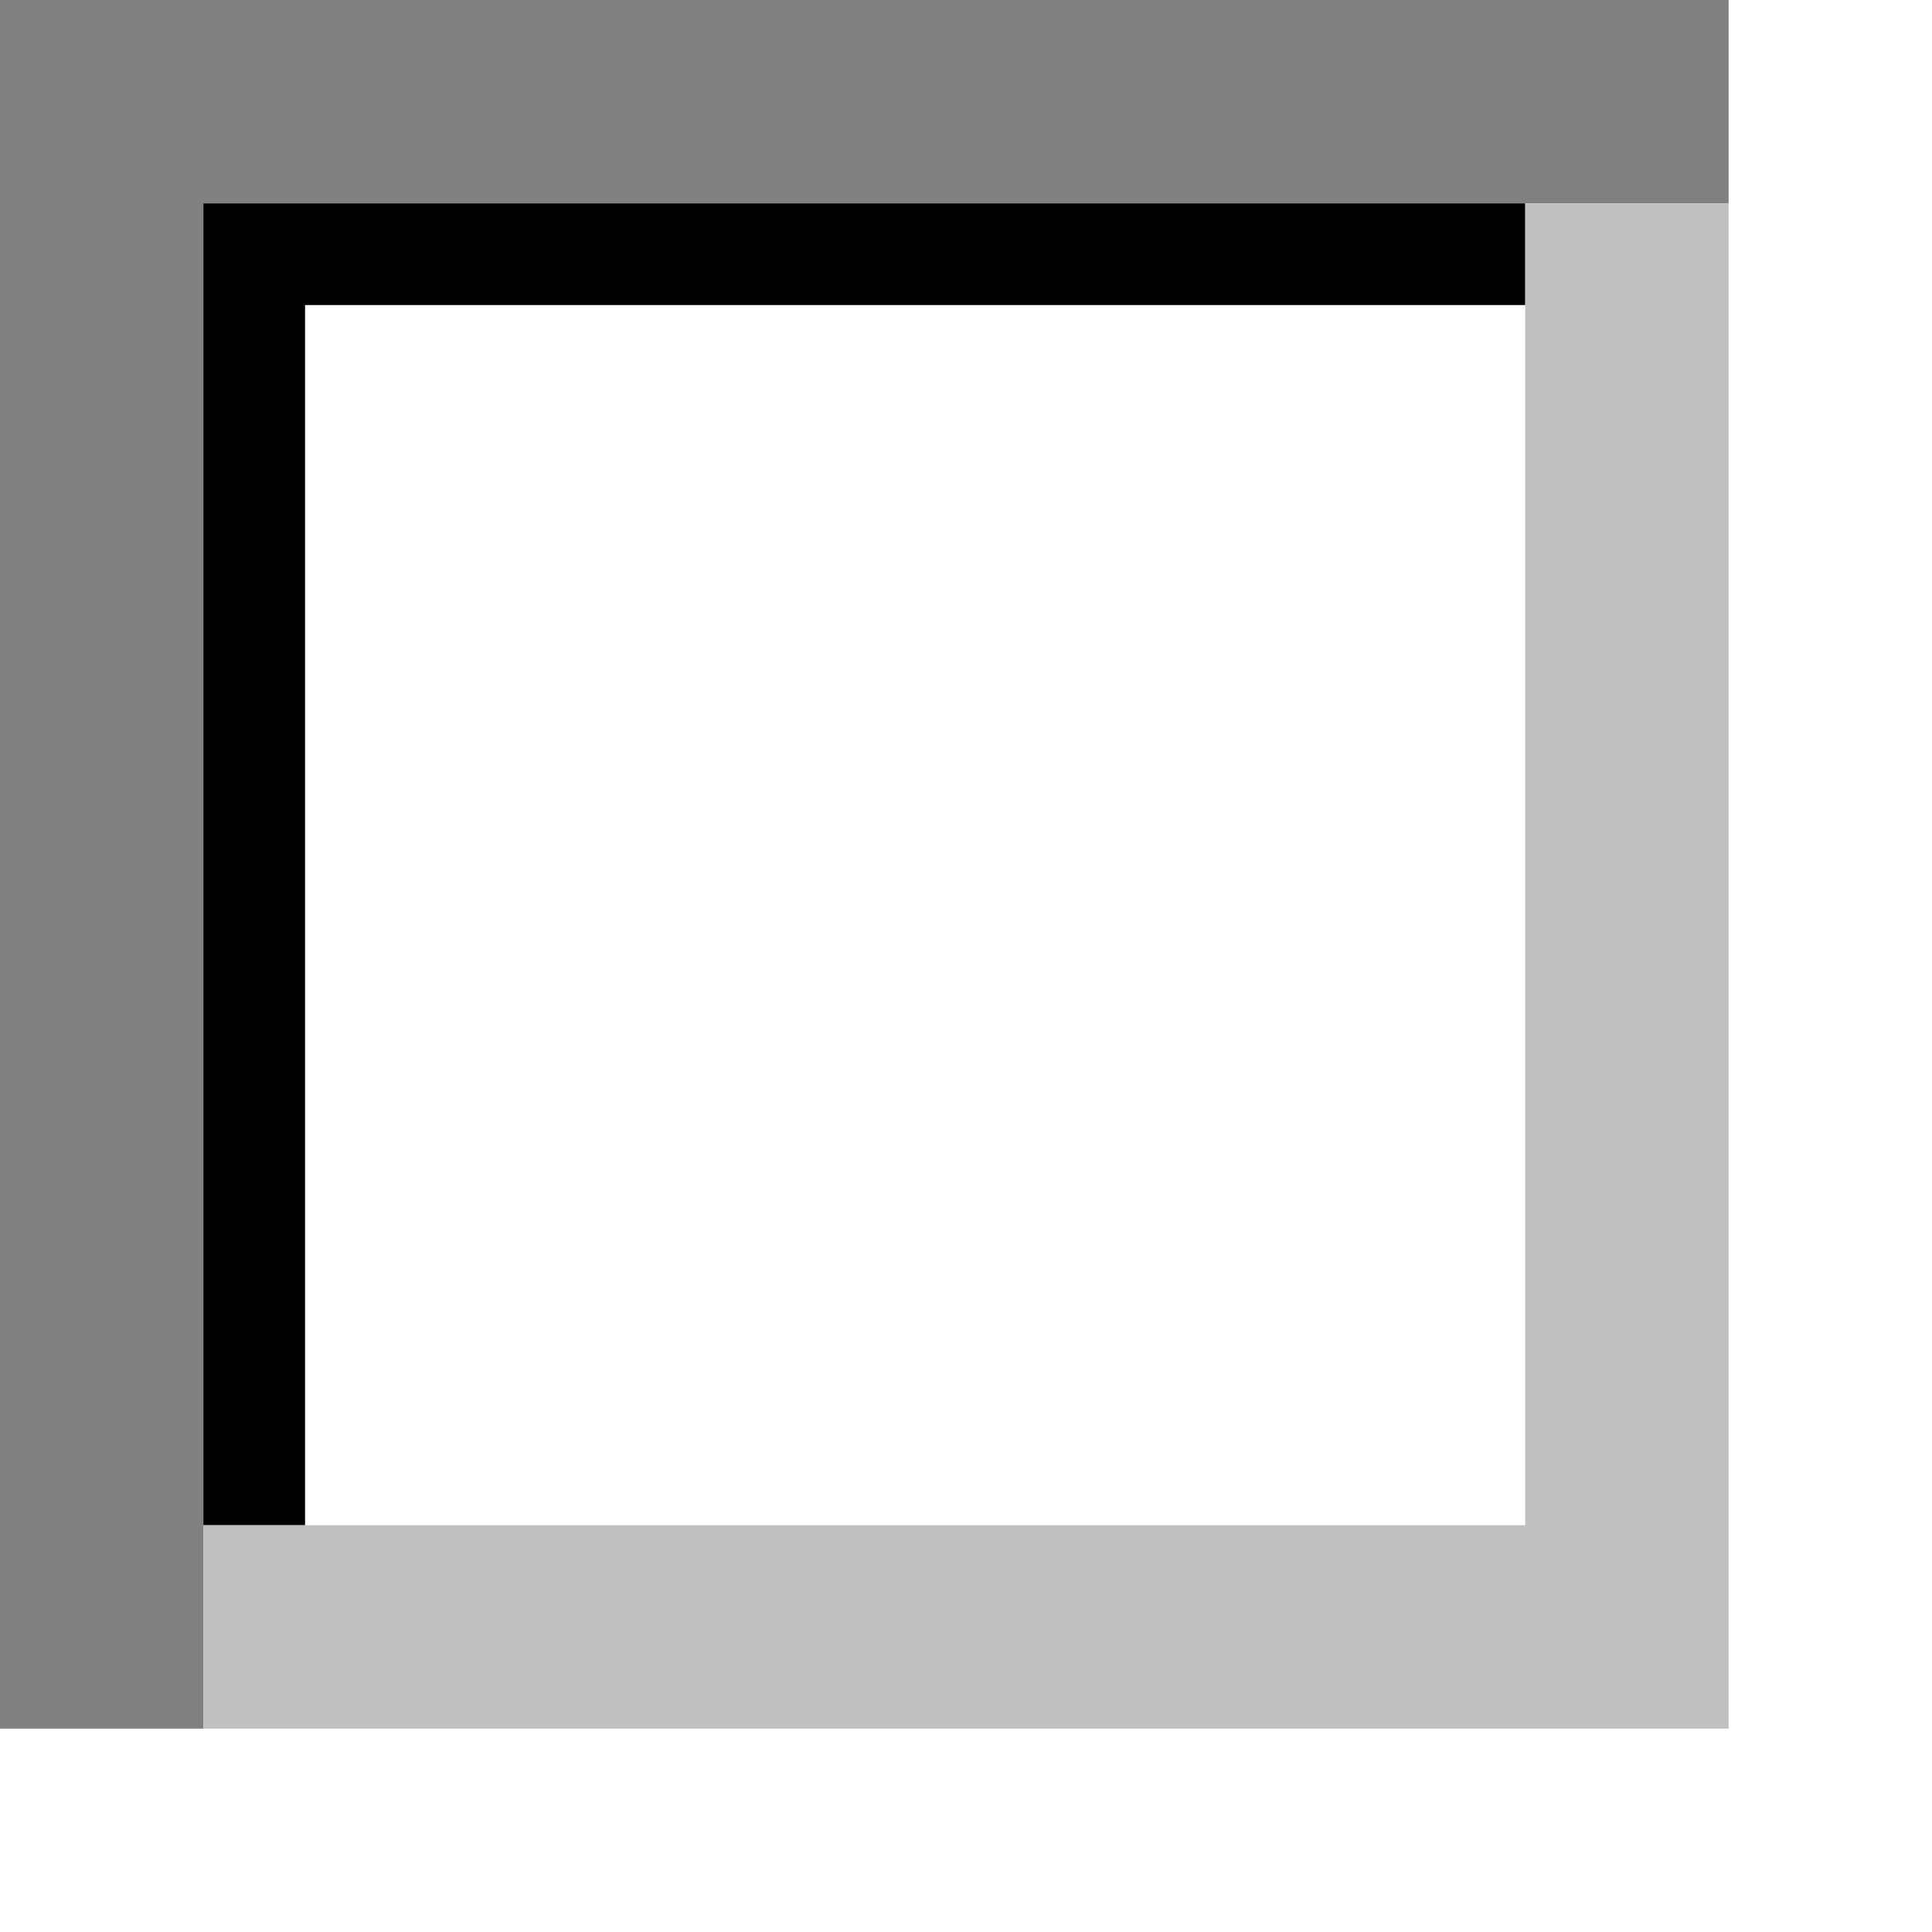 <svg width="38" height="38" viewBox="0 0 38 38" fill="none" xmlns="http://www.w3.org/2000/svg">
<rect width="38" height="38" fill="white"/>
<path d="M2 34V2H34" stroke="#808080" stroke-width="4"/>
<path d="M5 30V5H30" stroke="black" stroke-width="2"/>
<path d="M32 4L32 32L4 32" stroke="#C0C0C0" stroke-width="4"/>
</svg>
